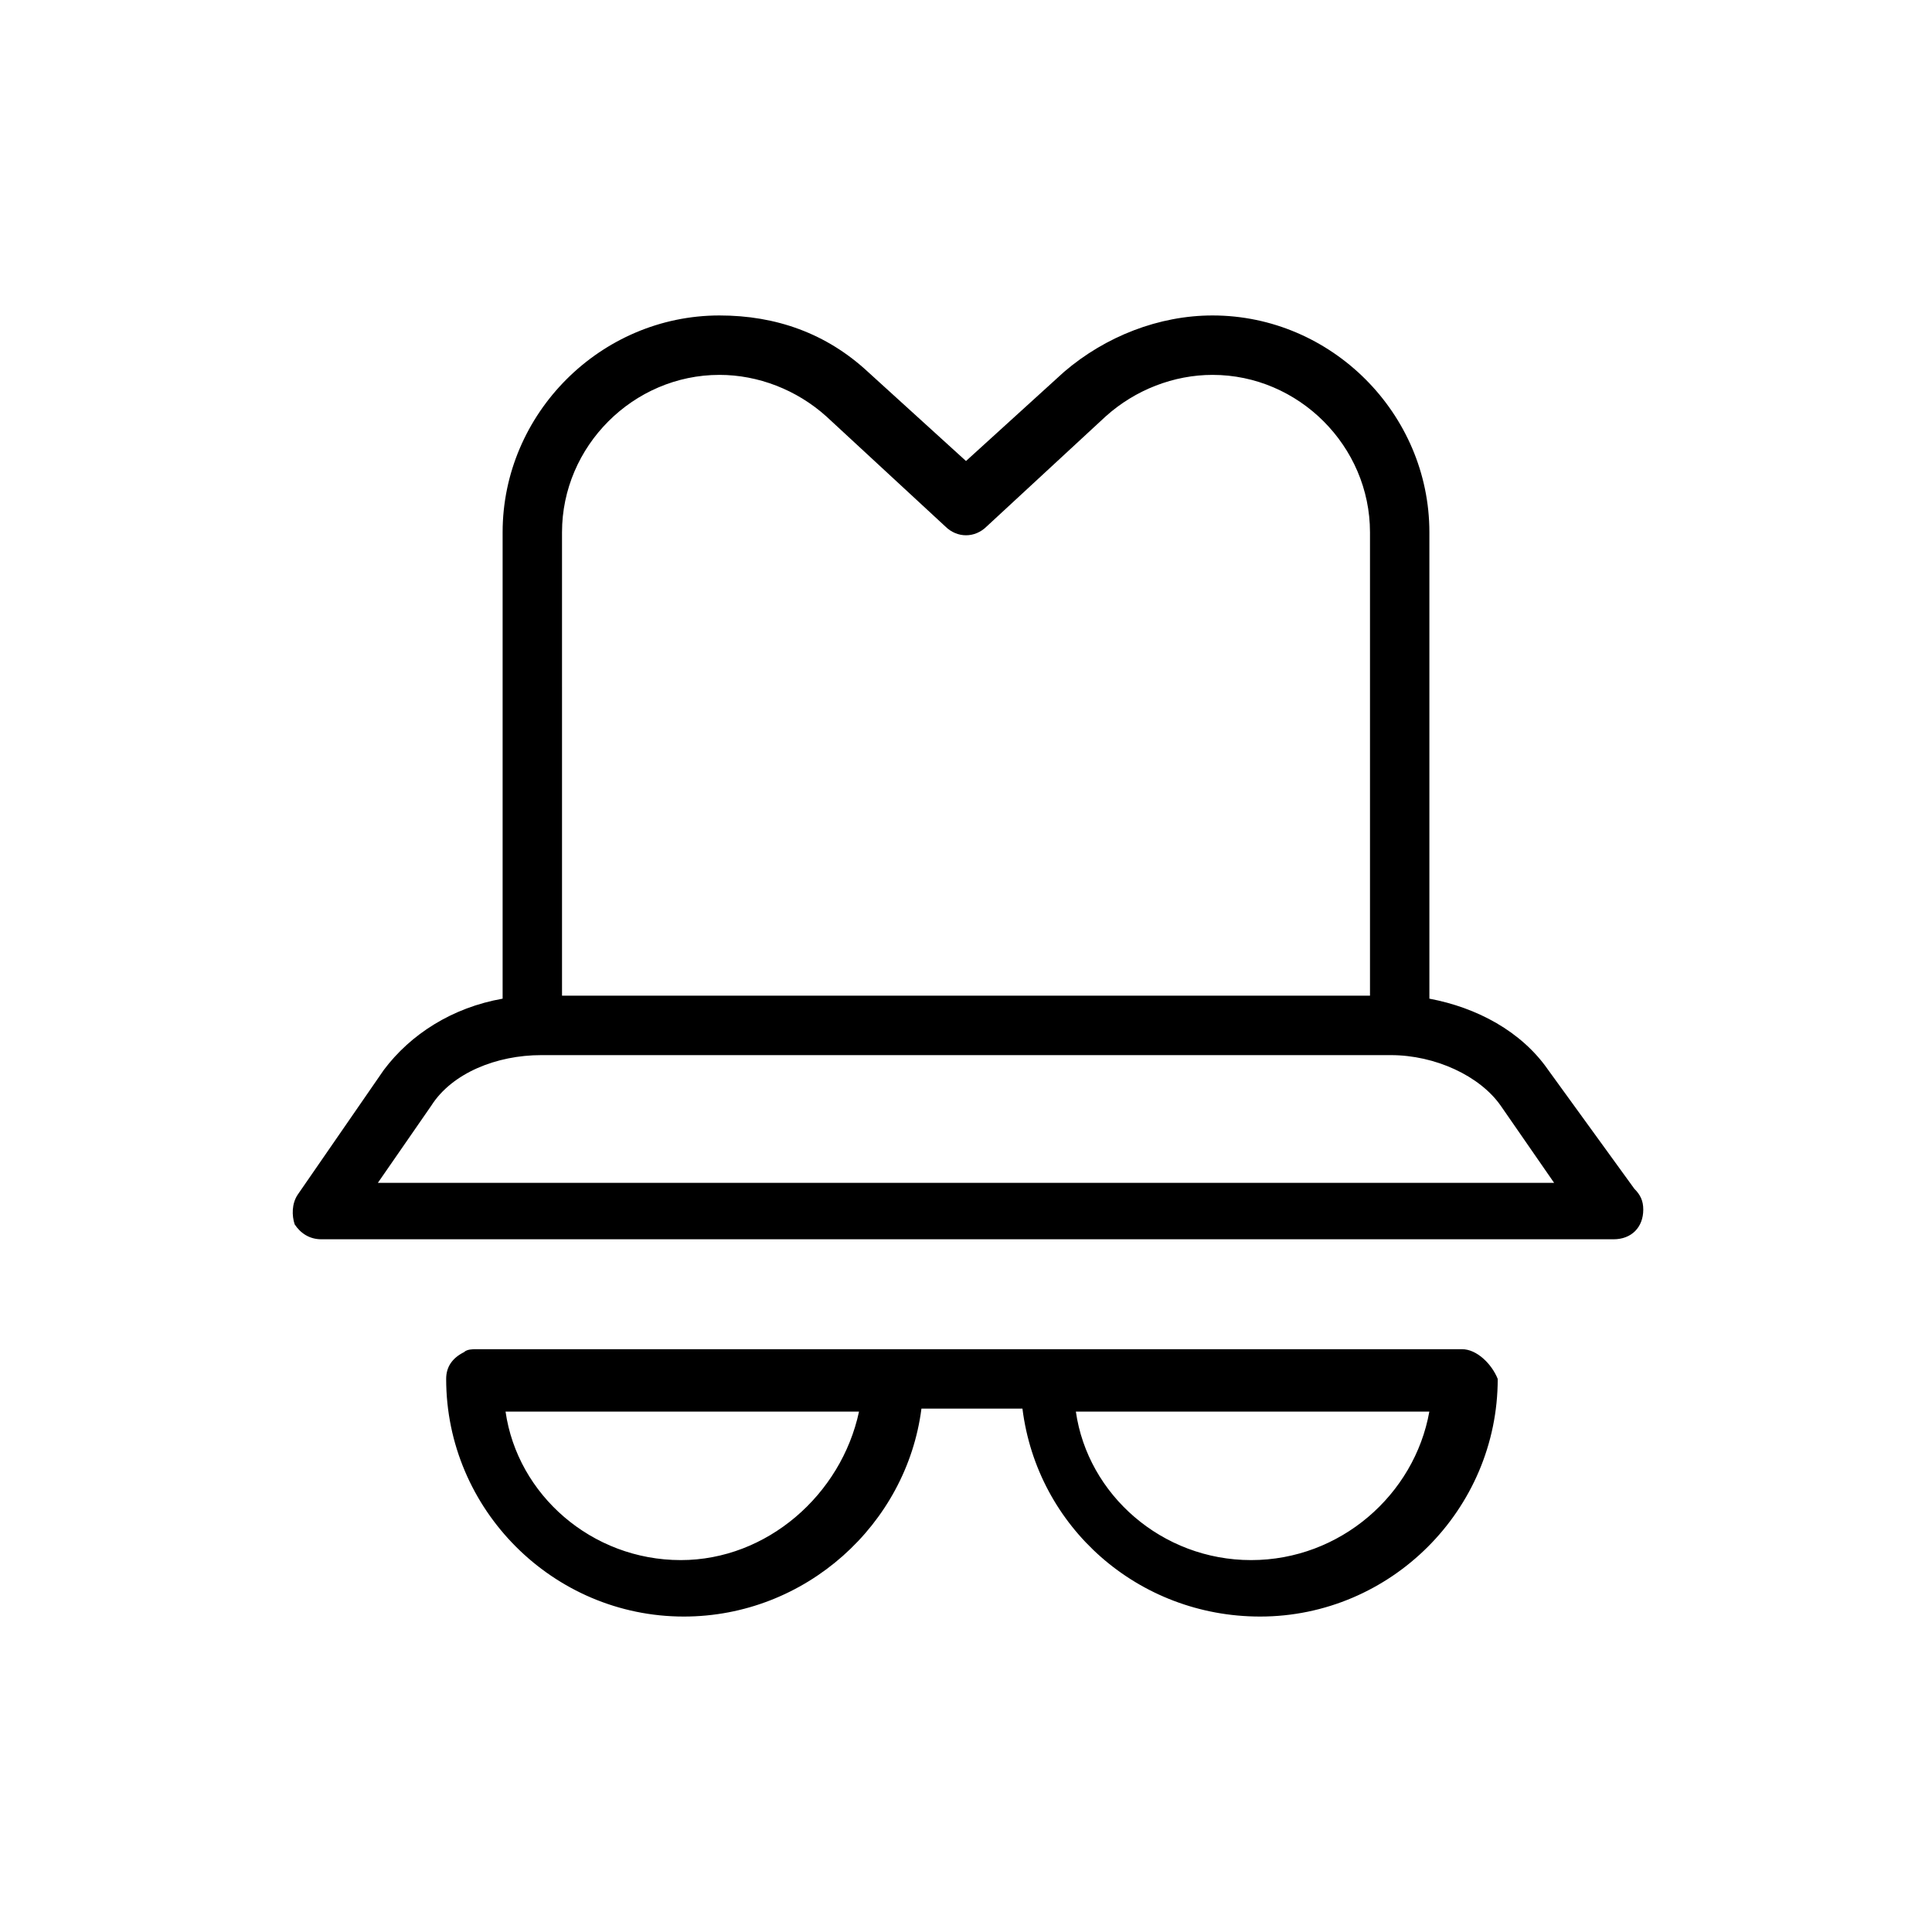<?xml version="1.0" encoding="UTF-8"?>
<!-- Uploaded to: SVG Repo, www.svgrepo.com, Generator: SVG Repo Mixer Tools -->
<svg fill="#000000" width="800px" height="800px" version="1.1" viewBox="144 144 512 512" xmlns="http://www.w3.org/2000/svg">
 <g>
  <path d="m554.29 427.55c-7.086-10.234-18.895-16.531-31.488-18.895v-123.59c0-31.488-25.977-57.465-57.465-57.465-14.168 0-28.34 5.512-39.359 14.957l-25.977 23.617-25.977-23.617c-11.02-10.234-24.402-14.957-39.359-14.957-31.488 0-57.465 25.977-57.465 57.465v123.59c-13.383 2.363-24.402 9.445-31.488 18.895l-22.828 33.062c-1.574 2.363-1.574 5.512-0.789 7.871 1.574 2.363 3.938 3.938 7.086 3.938h342.43c4.723 0 7.871-3.148 7.871-7.871 0-2.363-0.789-3.938-2.363-5.512zm-261.35-142.48c0-22.828 18.895-41.723 41.723-41.723 10.234 0 20.469 3.938 28.34 11.02l31.488 29.125c3.148 3.148 7.871 3.148 11.02 0l31.488-29.125c7.871-7.086 18.105-11.02 28.34-11.02 22.828 0 41.723 18.895 41.723 41.723v122.8h-214.12zm-48.805 172.4 14.168-20.469c5.512-8.66 17.32-13.383 29.125-13.383h225.14c11.809 0 23.617 5.512 29.125 13.383l14.168 20.469z"/>
  <path d="m531.46 501.55h-261.35c-0.789 0-2.363 0-3.148 0.789-3.148 1.574-4.723 3.938-4.723 7.086 0 34.637 28.34 62.977 62.977 62.977 32.273 0 59.039-24.402 62.977-55.105h26.766c3.938 31.488 30.699 55.105 62.977 55.105 34.637 0 62.977-28.34 62.977-62.977-1.582-3.938-5.516-7.875-9.453-7.875zm-207.04 55.891c-23.617 0-43.297-17.32-46.445-39.359h93.676c-4.719 22.043-24.398 39.359-47.23 39.359zm151.14 0c-23.617 0-43.297-17.32-46.445-39.359h93.676c-3.934 22.043-23.613 39.359-47.23 39.359z"/>
 </g>
</svg>